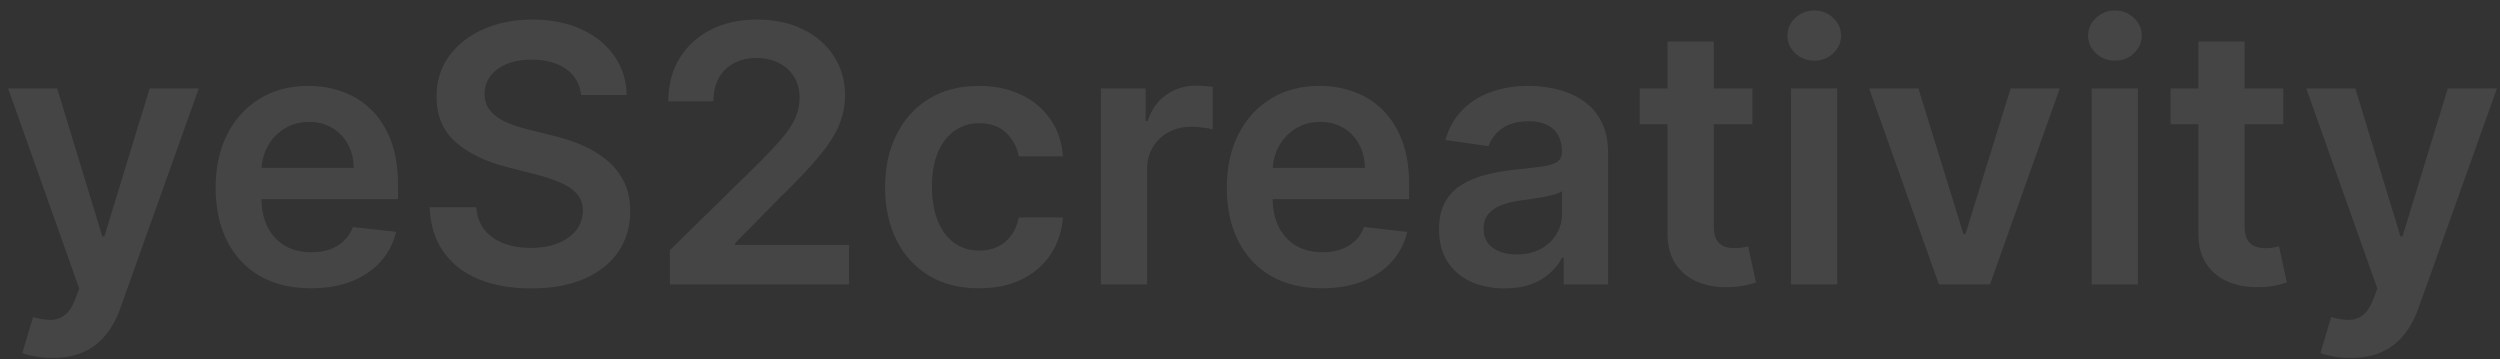 <svg width="167" height="24" viewBox="0 0 167 24" fill="none" xmlns="http://www.w3.org/2000/svg">
<rect x="0" y="0" width="167" height="24" fill="#333333" stroke="none"/>
<path d="M3.503 23.909C3.082 23.909 2.693 23.875 2.335 23.807C1.983 23.744 1.702 23.671 1.491 23.585L2.207 21.182C2.656 21.312 3.057 21.375 3.409 21.369C3.761 21.364 4.071 21.253 4.338 21.037C4.611 20.827 4.841 20.474 5.028 19.98L5.293 19.273L0.545 5.909H3.818L6.835 15.796H6.972L9.997 5.909H13.278L8.037 20.585C7.793 21.278 7.469 21.872 7.065 22.366C6.662 22.866 6.168 23.247 5.582 23.509C5.003 23.776 4.31 23.909 3.503 23.909ZM20.764 19.256C19.451 19.256 18.317 18.983 17.363 18.438C16.414 17.886 15.684 17.108 15.173 16.102C14.661 15.091 14.405 13.901 14.405 12.531C14.405 11.185 14.661 10.003 15.173 8.986C15.69 7.963 16.411 7.168 17.337 6.599C18.264 6.026 19.352 5.739 20.602 5.739C21.408 5.739 22.17 5.869 22.886 6.131C23.607 6.386 24.244 6.784 24.795 7.324C25.352 7.864 25.789 8.551 26.107 9.386C26.425 10.216 26.584 11.204 26.584 12.352V13.298H15.854V11.219H23.627C23.621 10.628 23.494 10.102 23.244 9.642C22.994 9.176 22.644 8.81 22.195 8.543C21.752 8.276 21.235 8.142 20.644 8.142C20.014 8.142 19.459 8.295 18.982 8.602C18.505 8.903 18.133 9.301 17.866 9.795C17.604 10.284 17.471 10.821 17.465 11.406V13.222C17.465 13.983 17.604 14.636 17.883 15.182C18.161 15.722 18.55 16.136 19.05 16.426C19.55 16.71 20.136 16.852 20.806 16.852C21.255 16.852 21.661 16.79 22.025 16.665C22.389 16.534 22.704 16.344 22.971 16.094C23.238 15.844 23.44 15.534 23.576 15.165L26.457 15.489C26.275 16.25 25.928 16.915 25.417 17.483C24.911 18.046 24.264 18.483 23.474 18.796C22.684 19.102 21.78 19.256 20.764 19.256ZM38.817 6.344C38.737 5.599 38.402 5.02 37.811 4.605C37.226 4.19 36.465 3.983 35.527 3.983C34.868 3.983 34.303 4.082 33.831 4.281C33.359 4.48 32.999 4.75 32.749 5.091C32.499 5.432 32.371 5.821 32.365 6.259C32.365 6.622 32.447 6.938 32.612 7.205C32.783 7.472 33.013 7.699 33.303 7.886C33.592 8.068 33.913 8.222 34.266 8.347C34.618 8.472 34.973 8.577 35.331 8.662L36.967 9.071C37.626 9.224 38.26 9.432 38.868 9.693C39.481 9.955 40.03 10.284 40.513 10.682C41.001 11.079 41.388 11.56 41.672 12.122C41.956 12.685 42.098 13.344 42.098 14.099C42.098 15.122 41.837 16.023 41.314 16.801C40.791 17.574 40.035 18.179 39.047 18.616C38.064 19.048 36.874 19.264 35.476 19.264C34.118 19.264 32.939 19.054 31.939 18.634C30.945 18.213 30.166 17.599 29.604 16.793C29.047 15.986 28.746 15.003 28.7 13.844H31.811C31.857 14.452 32.044 14.957 32.374 15.361C32.703 15.764 33.132 16.065 33.66 16.264C34.195 16.463 34.791 16.562 35.45 16.562C36.138 16.562 36.74 16.46 37.257 16.256C37.78 16.046 38.189 15.756 38.484 15.386C38.78 15.011 38.93 14.574 38.936 14.074C38.93 13.619 38.797 13.244 38.535 12.949C38.274 12.648 37.908 12.398 37.436 12.199C36.97 11.994 36.425 11.812 35.8 11.653L33.814 11.142C32.376 10.773 31.24 10.213 30.405 9.463C29.575 8.707 29.16 7.705 29.16 6.455C29.16 5.426 29.439 4.526 29.996 3.753C30.558 2.98 31.322 2.381 32.288 1.955C33.254 1.523 34.348 1.307 35.57 1.307C36.808 1.307 37.894 1.523 38.825 1.955C39.763 2.381 40.499 2.974 41.033 3.736C41.567 4.491 41.842 5.361 41.859 6.344H38.817ZM44.746 19V16.716L50.806 10.776C51.386 10.19 51.869 9.67 52.255 9.216C52.641 8.761 52.931 8.321 53.124 7.895C53.318 7.469 53.414 7.014 53.414 6.531C53.414 5.98 53.289 5.509 53.039 5.116C52.789 4.719 52.445 4.412 52.008 4.196C51.57 3.98 51.073 3.872 50.516 3.872C49.943 3.872 49.44 3.991 49.008 4.23C48.576 4.463 48.241 4.795 48.002 5.227C47.769 5.659 47.653 6.173 47.653 6.77H44.644C44.644 5.662 44.897 4.699 45.403 3.881C45.908 3.062 46.604 2.429 47.491 1.98C48.383 1.531 49.406 1.307 50.559 1.307C51.729 1.307 52.758 1.526 53.644 1.963C54.531 2.401 55.218 3 55.707 3.761C56.201 4.523 56.448 5.392 56.448 6.369C56.448 7.023 56.323 7.665 56.073 8.295C55.823 8.926 55.383 9.625 54.752 10.392C54.127 11.159 53.249 12.088 52.119 13.179L49.11 16.239V16.358H56.712V19H44.746ZM65.397 19.256C64.09 19.256 62.968 18.969 62.031 18.395C61.099 17.821 60.38 17.028 59.874 16.017C59.374 15 59.124 13.829 59.124 12.506C59.124 11.176 59.38 10.003 59.891 8.986C60.403 7.963 61.124 7.168 62.056 6.599C62.994 6.026 64.102 5.739 65.38 5.739C66.442 5.739 67.383 5.935 68.201 6.327C69.025 6.713 69.681 7.261 70.17 7.972C70.658 8.676 70.937 9.5 71.005 10.443H68.056C67.937 9.812 67.653 9.287 67.204 8.866C66.761 8.44 66.167 8.227 65.423 8.227C64.792 8.227 64.238 8.398 63.761 8.739C63.283 9.074 62.911 9.557 62.644 10.188C62.383 10.818 62.252 11.574 62.252 12.454C62.252 13.347 62.383 14.114 62.644 14.756C62.906 15.392 63.272 15.883 63.744 16.23C64.221 16.571 64.781 16.741 65.423 16.741C65.877 16.741 66.283 16.656 66.641 16.486C67.005 16.31 67.309 16.057 67.553 15.727C67.798 15.398 67.965 14.997 68.056 14.526H71.005C70.931 15.452 70.658 16.273 70.187 16.989C69.715 17.699 69.073 18.256 68.261 18.659C67.448 19.057 66.494 19.256 65.397 19.256ZM73.538 19V5.909H76.53V8.091H76.666C76.905 7.335 77.314 6.753 77.894 6.344C78.479 5.929 79.146 5.722 79.896 5.722C80.067 5.722 80.257 5.73 80.467 5.747C80.683 5.759 80.862 5.778 81.004 5.807V8.645C80.874 8.599 80.666 8.56 80.382 8.526C80.104 8.486 79.834 8.466 79.572 8.466C79.01 8.466 78.504 8.588 78.055 8.832C77.612 9.071 77.263 9.403 77.007 9.83C76.751 10.256 76.624 10.747 76.624 11.304V19H73.538ZM88.31 19.256C86.998 19.256 85.864 18.983 84.91 18.438C83.961 17.886 83.231 17.108 82.719 16.102C82.208 15.091 81.952 13.901 81.952 12.531C81.952 11.185 82.208 10.003 82.719 8.986C83.237 7.963 83.958 7.168 84.884 6.599C85.81 6.026 86.898 5.739 88.148 5.739C88.955 5.739 89.717 5.869 90.433 6.131C91.154 6.386 91.79 6.784 92.342 7.324C92.898 7.864 93.336 8.551 93.654 9.386C93.972 10.216 94.131 11.204 94.131 12.352V13.298H83.401V11.219H91.174C91.168 10.628 91.04 10.102 90.79 9.642C90.54 9.176 90.191 8.81 89.742 8.543C89.299 8.276 88.782 8.142 88.191 8.142C87.56 8.142 87.006 8.295 86.529 8.602C86.052 8.903 85.68 9.301 85.413 9.795C85.151 10.284 85.018 10.821 85.012 11.406V13.222C85.012 13.983 85.151 14.636 85.43 15.182C85.708 15.722 86.097 16.136 86.597 16.426C87.097 16.71 87.683 16.852 88.353 16.852C88.802 16.852 89.208 16.79 89.572 16.665C89.935 16.534 90.251 16.344 90.518 16.094C90.785 15.844 90.987 15.534 91.123 15.165L94.004 15.489C93.822 16.25 93.475 16.915 92.964 17.483C92.458 18.046 91.81 18.483 91.021 18.796C90.231 19.102 89.327 19.256 88.31 19.256ZM100.509 19.264C99.679 19.264 98.932 19.116 98.267 18.821C97.608 18.52 97.085 18.077 96.699 17.491C96.318 16.906 96.128 16.185 96.128 15.327C96.128 14.588 96.264 13.977 96.537 13.494C96.81 13.011 97.182 12.625 97.653 12.335C98.125 12.046 98.656 11.827 99.247 11.679C99.844 11.526 100.46 11.415 101.097 11.347C101.864 11.267 102.486 11.196 102.963 11.133C103.44 11.065 103.787 10.963 104.003 10.827C104.224 10.685 104.335 10.466 104.335 10.171V10.119C104.335 9.477 104.145 8.98 103.764 8.628C103.384 8.276 102.835 8.099 102.119 8.099C101.364 8.099 100.764 8.264 100.321 8.594C99.883 8.923 99.588 9.312 99.435 9.761L96.554 9.352C96.781 8.557 97.156 7.892 97.679 7.358C98.202 6.818 98.841 6.415 99.597 6.148C100.352 5.875 101.188 5.739 102.102 5.739C102.733 5.739 103.361 5.812 103.986 5.96C104.611 6.108 105.182 6.352 105.699 6.693C106.216 7.028 106.631 7.486 106.943 8.065C107.261 8.645 107.42 9.369 107.42 10.239V19H104.455V17.202H104.352C104.165 17.565 103.901 17.906 103.56 18.224C103.224 18.537 102.801 18.79 102.29 18.983C101.784 19.171 101.19 19.264 100.509 19.264ZM101.31 16.997C101.929 16.997 102.466 16.875 102.92 16.631C103.375 16.381 103.724 16.051 103.969 15.642C104.219 15.233 104.344 14.787 104.344 14.304V12.761C104.247 12.841 104.082 12.915 103.849 12.983C103.622 13.051 103.366 13.111 103.082 13.162C102.798 13.213 102.517 13.258 102.239 13.298C101.96 13.338 101.719 13.372 101.514 13.401C101.054 13.463 100.642 13.565 100.278 13.707C99.915 13.849 99.628 14.048 99.418 14.304C99.207 14.554 99.102 14.878 99.102 15.276C99.102 15.844 99.31 16.273 99.724 16.562C100.139 16.852 100.668 16.997 101.31 16.997ZM117.06 5.909V8.295H109.534V5.909H117.06ZM111.392 2.773H114.477V15.062C114.477 15.477 114.54 15.796 114.665 16.017C114.795 16.233 114.966 16.381 115.176 16.46C115.386 16.54 115.619 16.579 115.875 16.579C116.068 16.579 116.244 16.565 116.403 16.537C116.568 16.509 116.693 16.483 116.778 16.46L117.298 18.872C117.134 18.929 116.898 18.991 116.591 19.06C116.29 19.128 115.92 19.168 115.483 19.179C114.71 19.202 114.014 19.085 113.395 18.829C112.776 18.568 112.284 18.165 111.92 17.619C111.563 17.074 111.386 16.392 111.392 15.574V2.773ZM119.64 19V5.909H122.725V19H119.64ZM121.191 4.051C120.702 4.051 120.282 3.889 119.93 3.565C119.577 3.236 119.401 2.841 119.401 2.381C119.401 1.915 119.577 1.52 119.93 1.196C120.282 0.866 120.702 0.702 121.191 0.702C121.685 0.702 122.106 0.866 122.452 1.196C122.805 1.52 122.981 1.915 122.981 2.381C122.981 2.841 122.805 3.236 122.452 3.565C122.106 3.889 121.685 4.051 121.191 4.051ZM137.591 5.909L132.929 19H129.52L124.858 5.909H128.148L131.156 15.633H131.293L134.31 5.909H137.591ZM139.726 19V5.909H142.811V19H139.726ZM141.277 4.051C140.788 4.051 140.368 3.889 140.016 3.565C139.663 3.236 139.487 2.841 139.487 2.381C139.487 1.915 139.663 1.52 140.016 1.196C140.368 0.866 140.788 0.702 141.277 0.702C141.771 0.702 142.192 0.866 142.538 1.196C142.891 1.52 143.067 1.915 143.067 2.381C143.067 2.841 142.891 3.236 142.538 3.565C142.192 3.889 141.771 4.051 141.277 4.051ZM152.521 5.909V8.295H144.995V5.909H152.521ZM146.853 2.773H149.938V15.062C149.938 15.477 150.001 15.796 150.126 16.017C150.256 16.233 150.427 16.381 150.637 16.46C150.847 16.54 151.08 16.579 151.336 16.579C151.529 16.579 151.705 16.565 151.864 16.537C152.029 16.509 152.154 16.483 152.239 16.46L152.759 18.872C152.594 18.929 152.359 18.991 152.052 19.06C151.751 19.128 151.381 19.168 150.944 19.179C150.171 19.202 149.475 19.085 148.856 18.829C148.237 18.568 147.745 18.165 147.381 17.619C147.023 17.074 146.847 16.392 146.853 15.574V2.773ZM157.018 23.909C156.598 23.909 156.209 23.875 155.851 23.807C155.499 23.744 155.217 23.671 155.007 23.585L155.723 21.182C156.172 21.312 156.572 21.375 156.925 21.369C157.277 21.364 157.587 21.253 157.854 21.037C158.126 20.827 158.357 20.474 158.544 19.98L158.808 19.273L154.061 5.909H157.334L160.351 15.796H160.487L163.513 5.909H166.794L161.553 20.585C161.308 21.278 160.984 21.872 160.581 22.366C160.178 22.866 159.683 23.247 159.098 23.509C158.518 23.776 157.825 23.909 157.018 23.909Z" fill="white" fill-opacity="0.09"/>
</svg>
